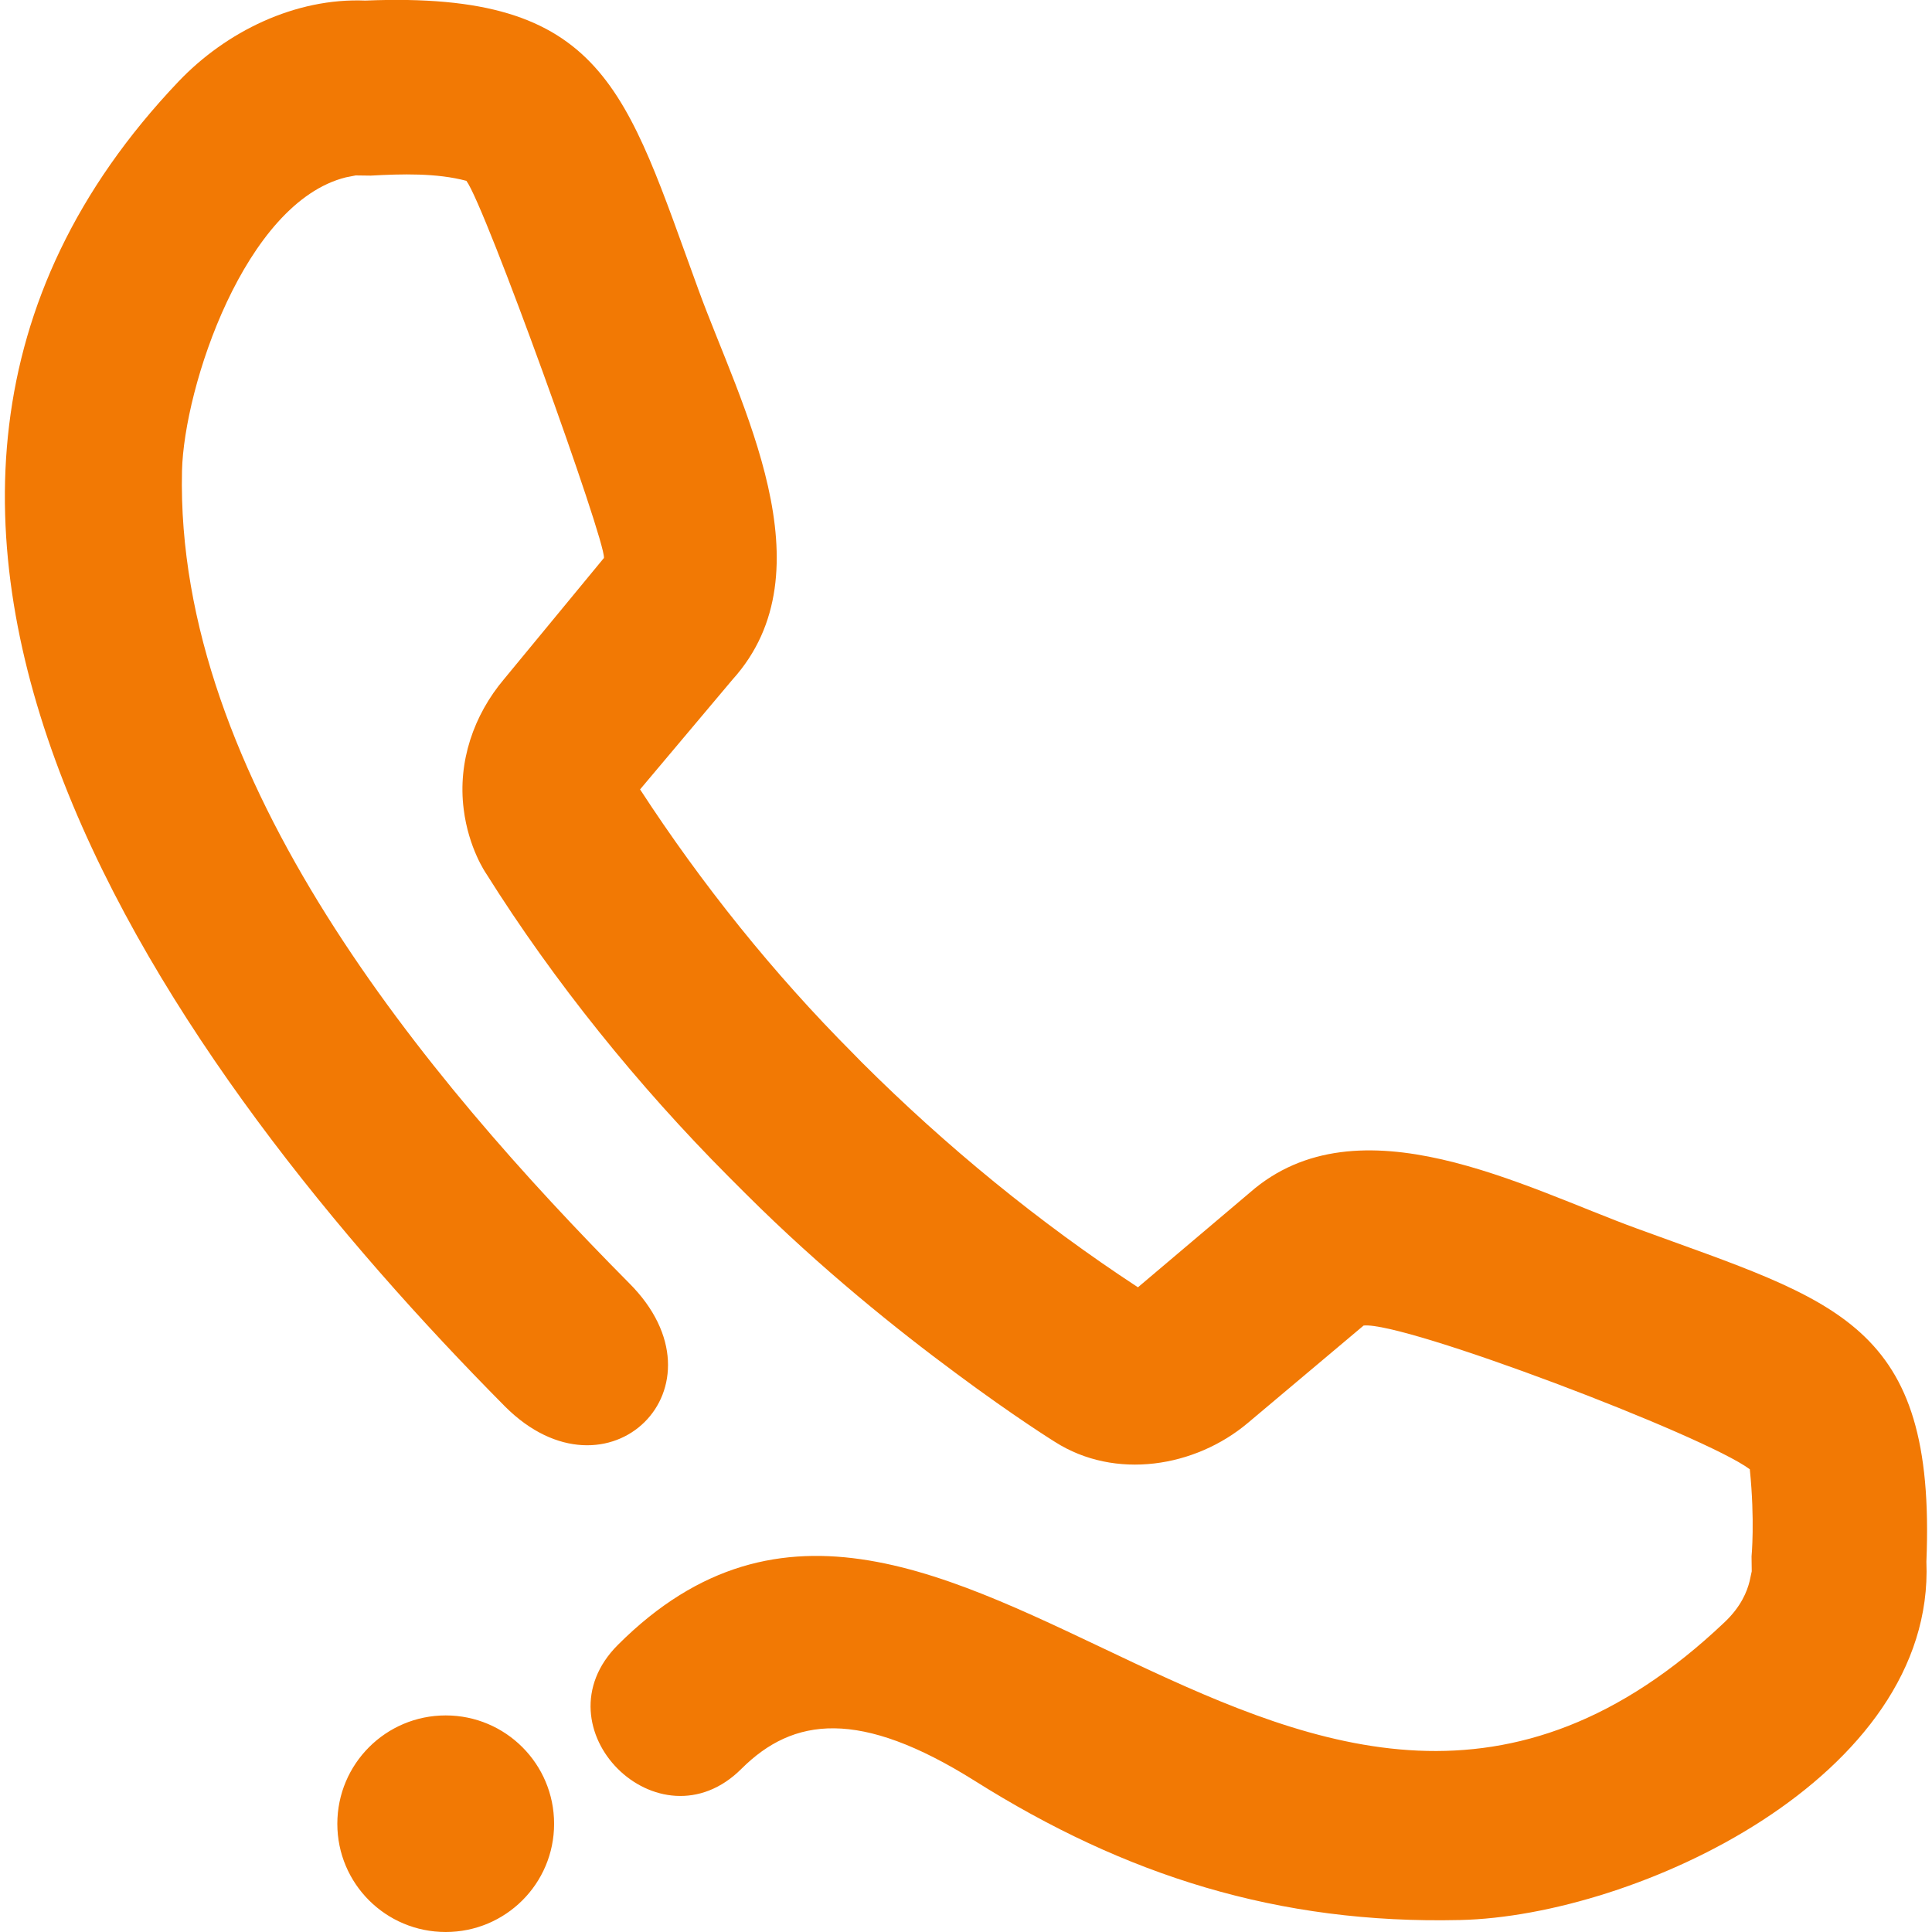 <svg xmlns="http://www.w3.org/2000/svg" viewBox="0 0 100 100" width="100" height="100">
	<style>
		tspan { white-space:pre }
		.shp0 { fill: #f27904 } 
	</style>
	<g id="Folder 1">
		<path id="Layer" fill-rule="evenodd" class="shp0" d="M99.71 80.83C100.17 92 84.67 99.18 75.57 99.38C66.16 99.6 58.23 97.07 50.46 92.18C44.49 88.43 41.06 88.88 38.38 91.55C34.11 95.82 27.7 89.42 31.98 85.14C48.9 68.22 67.2 104.94 89.28 83.95C90.12 83.15 90.43 82.37 90.56 81.84L90.67 81.33L90.66 80.56C90.66 80.56 90.84 78.7 90.57 76.05C88.26 74.31 72.66 68.38 70.58 68.61L64.59 73.65C61.86 75.95 57.72 76.62 54.6 74.63C54.6 74.63 52.52 73.34 49.47 71.07C46.48 68.86 42.5 65.68 38.62 61.81L37.7 60.89C33.03 56.2 28.68 50.82 25.16 45.21C25.16 45.21 24.25 43.91 24 41.88C23.69 39.44 24.51 37.02 26.09 35.15L31.26 28.88C31.36 28.01 25.11 10.65 24.14 9.36C22.61 8.95 20.79 9 19.19 9.09L18.41 9.08L17.9 9.18C12.68 10.48 9.52 20.03 9.42 24.38C9.06 40.29 22.02 55.78 32.56 66.41C37.93 71.77 31.46 78.12 26.14 72.8C9.13 55.64 -12.12 26.68 9.23 4.23C11.7 1.63 15.29 -0.12 18.91 0.03C31.32 -0.48 32.37 4.66 36.16 15.02C38.3 20.89 43.02 29.53 37.91 35.18L33.13 40.86C36.32 45.76 40.03 50.39 44.16 54.53L44.61 54.99C48.95 59.32 53.77 63.27 58.9 66.63L64.69 61.73C70.32 56.79 78.91 61.47 84.73 63.59C95.09 67.38 100.22 68.43 99.71 80.83ZM28.68 94.4C28.68 97.5 26.17 100 23.07 100C19.97 100 17.46 97.5 17.46 94.4C17.46 91.3 19.97 88.79 23.07 88.79C26.17 88.79 28.68 91.3 28.68 94.4Z" />
	</g>
</svg>